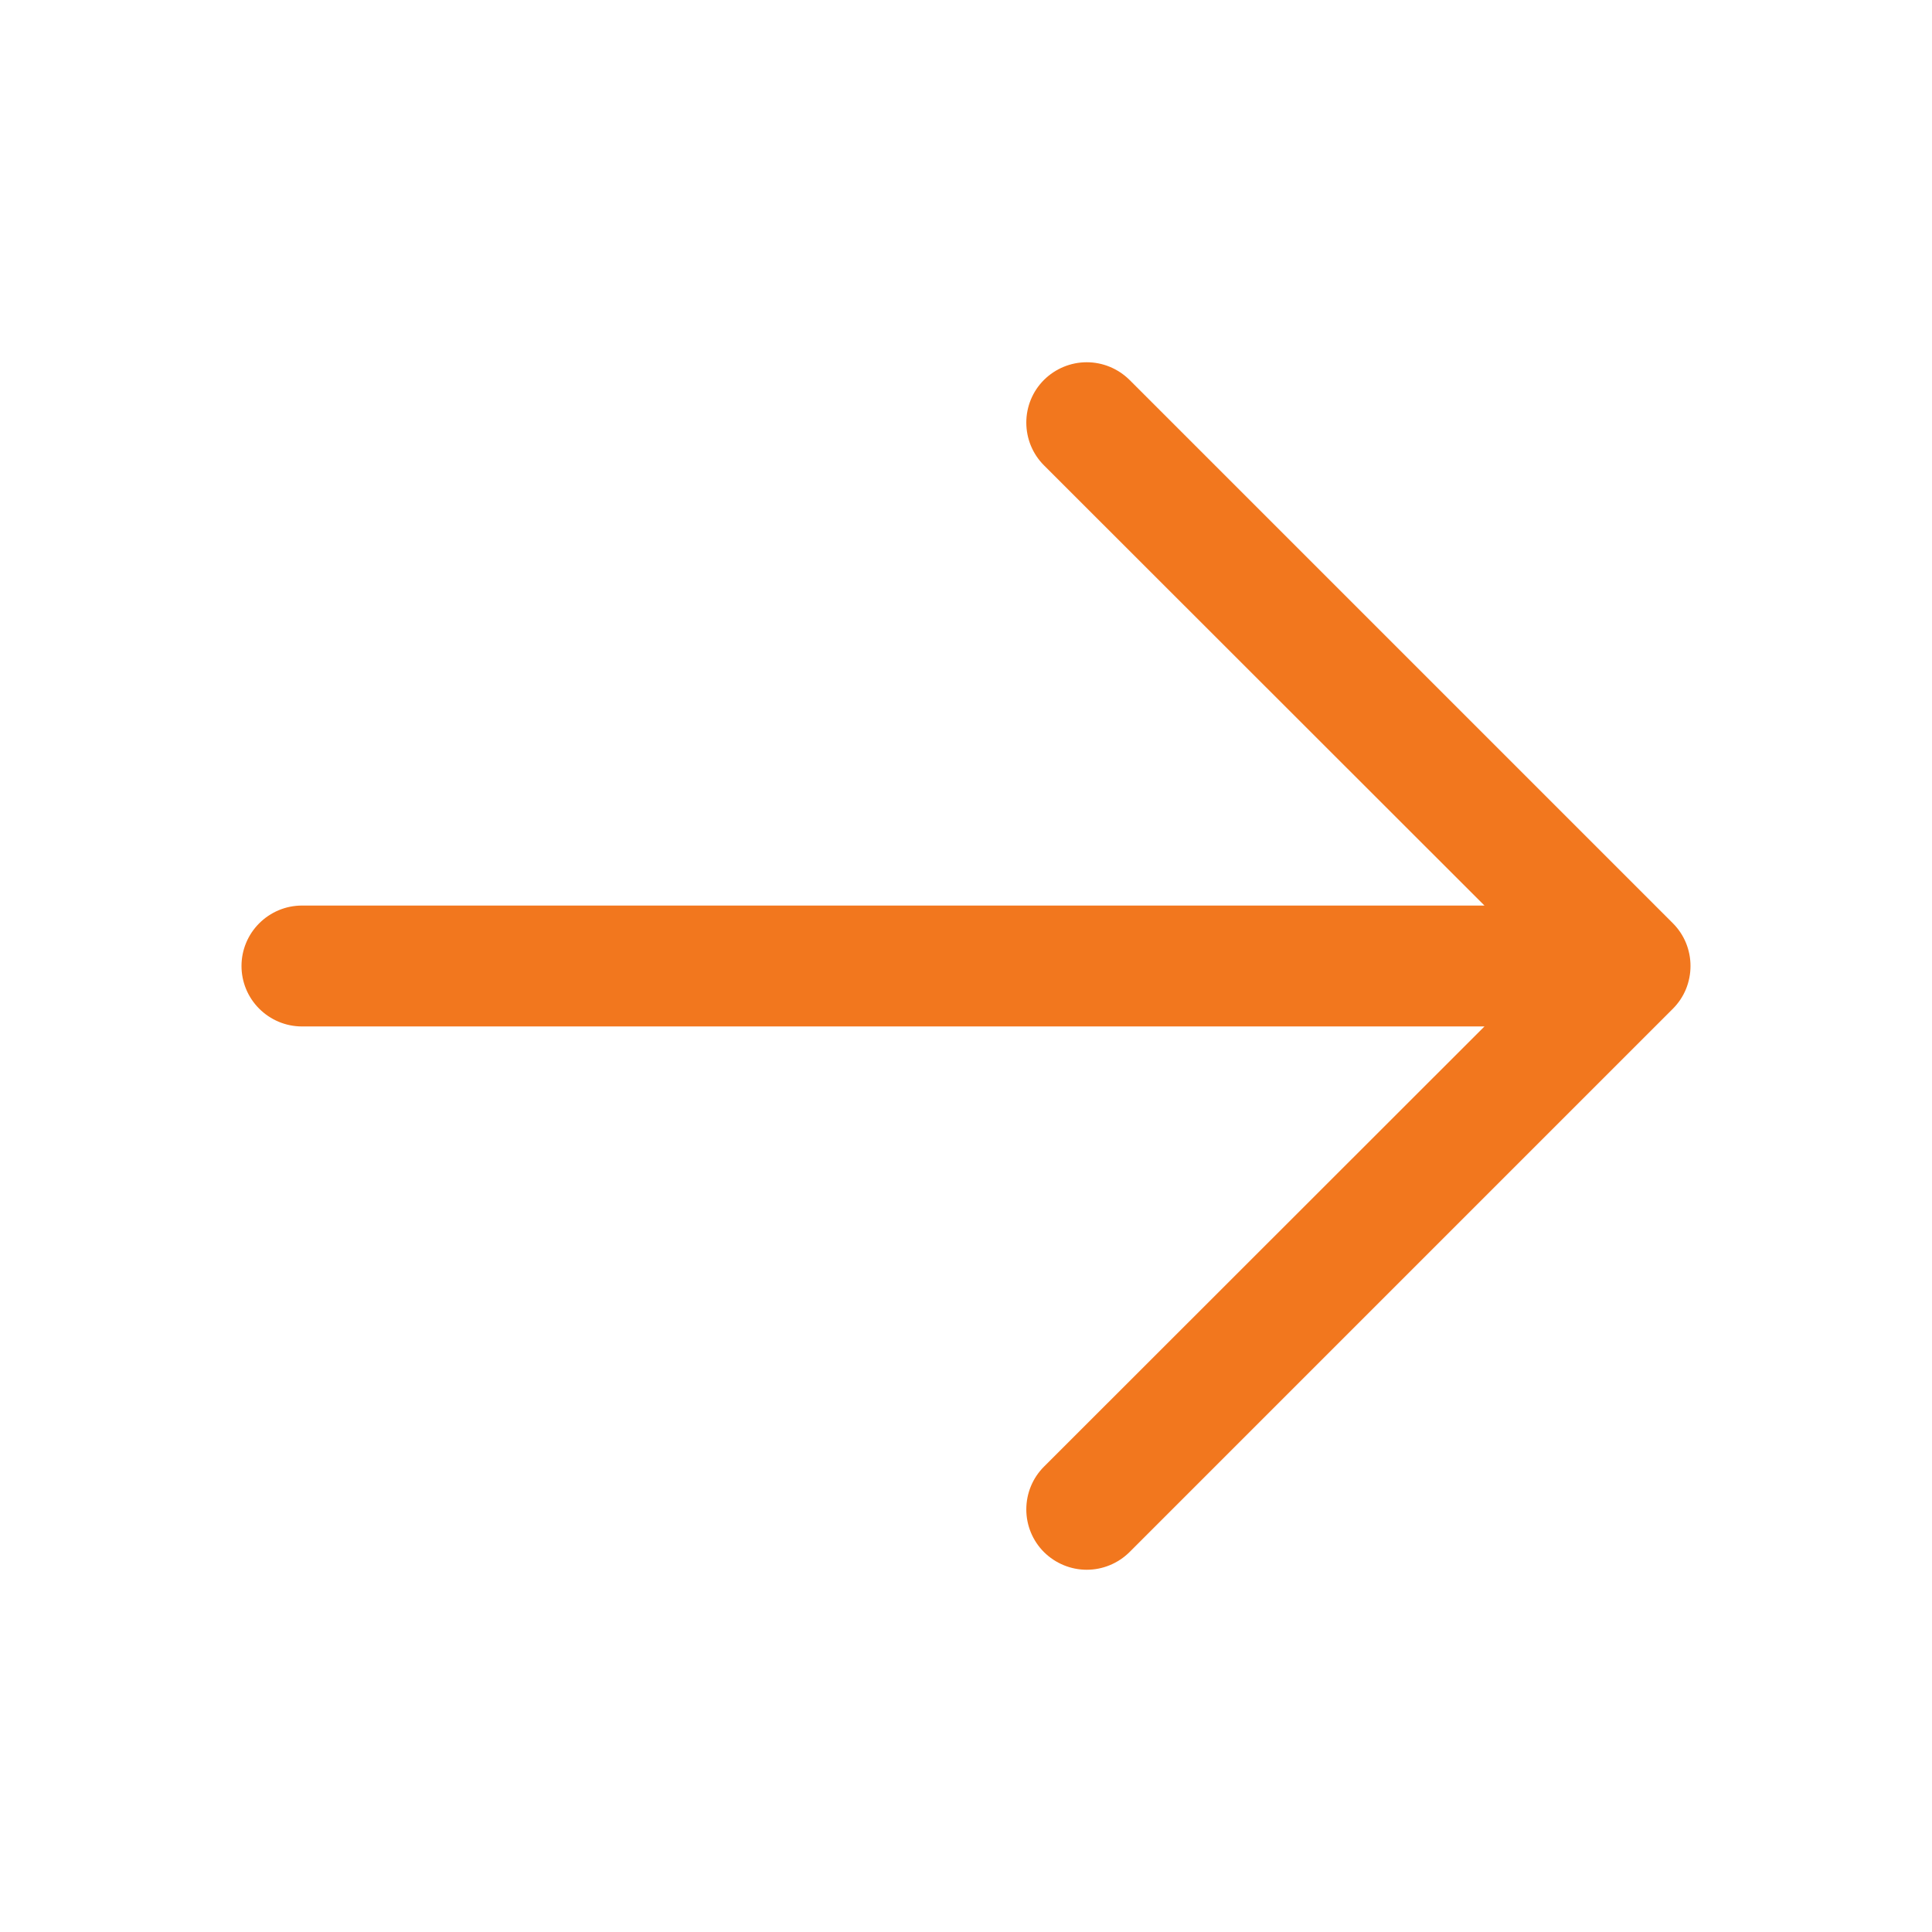 <svg width="14" height="14" viewBox="0 0 14 14" fill="none" xmlns="http://www.w3.org/2000/svg">
<path d="M12.122 7.31L8.185 11.247C8.102 11.329 7.991 11.375 7.875 11.375C7.759 11.375 7.648 11.329 7.565 11.247C7.483 11.165 7.437 11.054 7.437 10.938C7.437 10.821 7.483 10.71 7.565 10.628L10.757 7.438H2.188C2.071 7.438 1.96 7.391 1.878 7.309C1.796 7.227 1.75 7.116 1.75 7C1.75 6.884 1.796 6.773 1.878 6.691C1.96 6.609 2.071 6.562 2.188 6.562H10.757L7.565 3.372C7.483 3.29 7.437 3.179 7.437 3.062C7.437 2.946 7.483 2.835 7.565 2.753C7.648 2.671 7.759 2.625 7.875 2.625C7.991 2.625 8.102 2.671 8.185 2.753L12.122 6.69C12.163 6.731 12.195 6.779 12.217 6.832C12.239 6.886 12.25 6.942 12.25 7C12.25 7.057 12.239 7.114 12.217 7.168C12.195 7.221 12.163 7.269 12.122 7.31Z" fill="#F2771E"/>
</svg>
